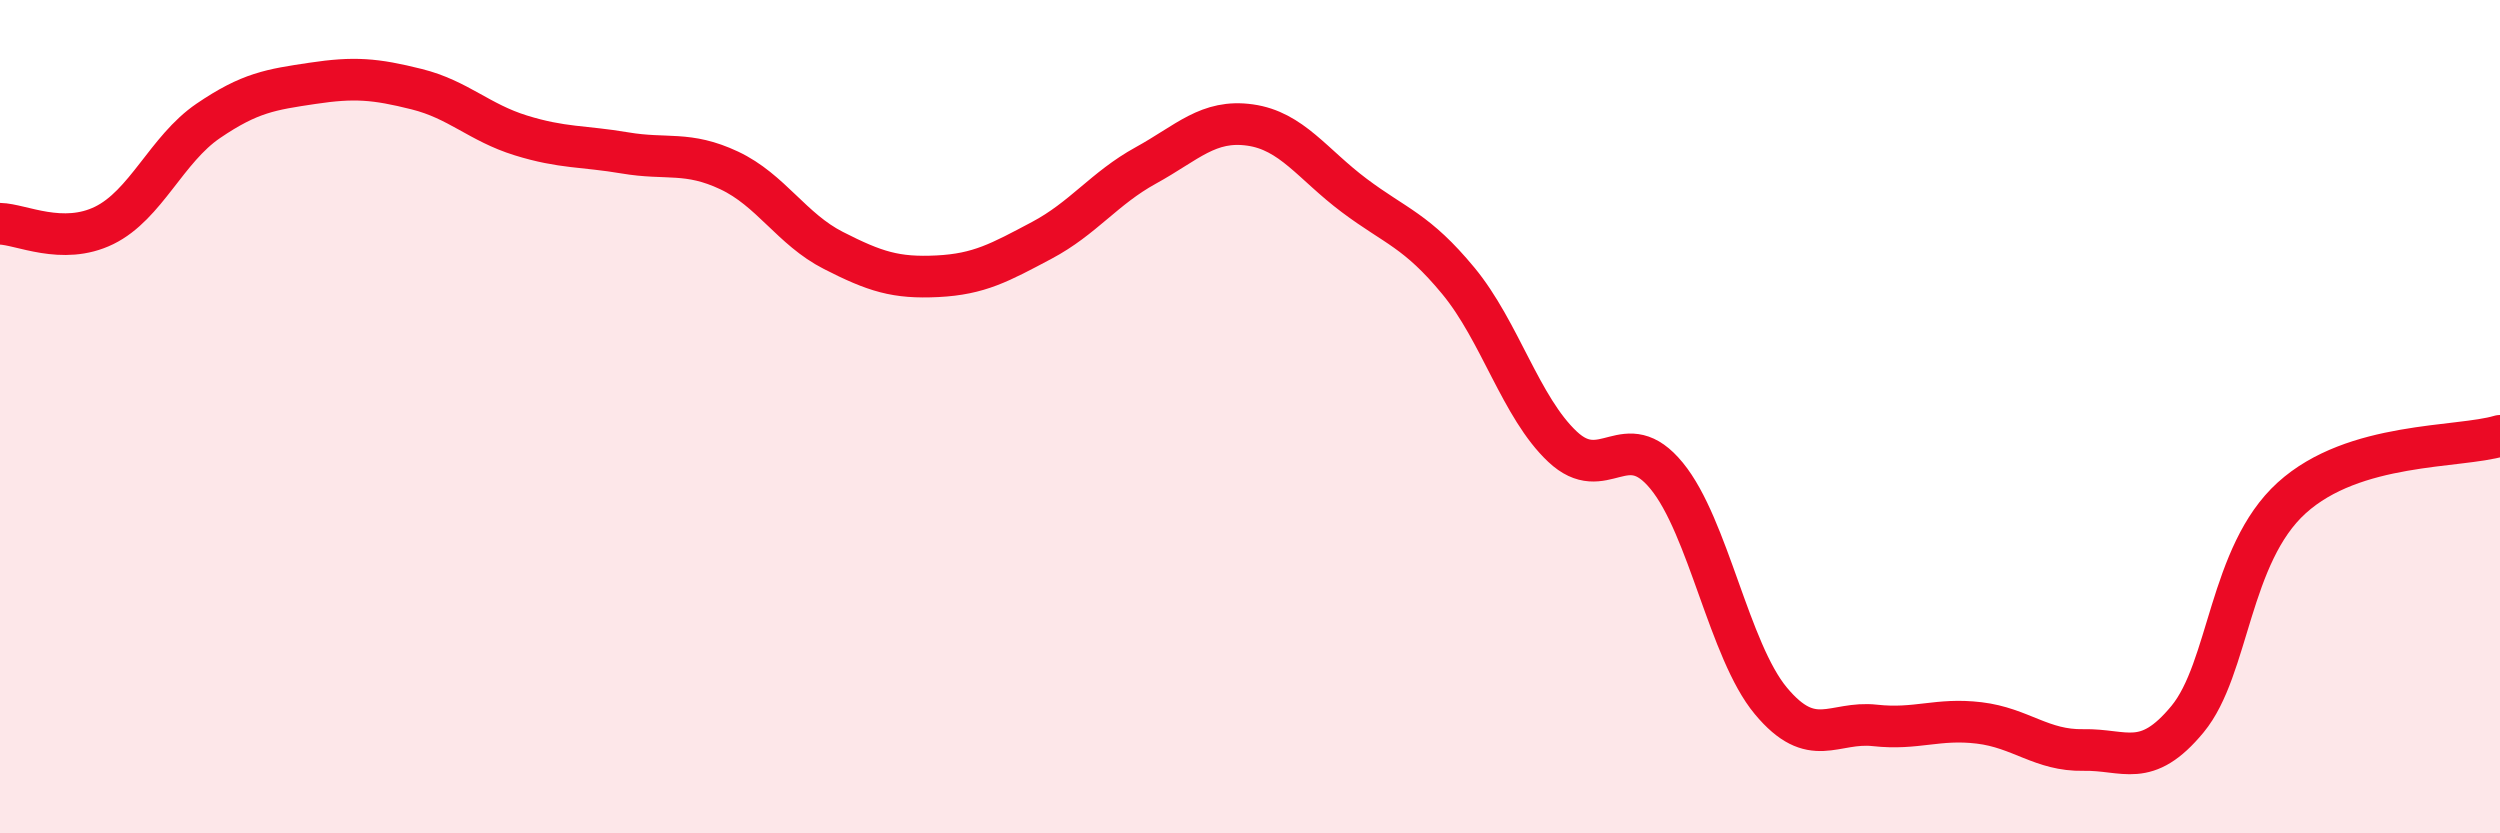 
    <svg width="60" height="20" viewBox="0 0 60 20" xmlns="http://www.w3.org/2000/svg">
      <path
        d="M 0,5.37 C 0.5,5.38 1.5,5.9 2.5,5.41 C 3.5,4.92 4,3.58 5,2.9 C 6,2.22 6.5,2.15 7.5,2 C 8.5,1.85 9,1.89 10,2.14 C 11,2.39 11.5,2.94 12.5,3.25 C 13.5,3.56 14,3.5 15,3.67 C 16,3.84 16.5,3.62 17.5,4.09 C 18.5,4.56 19,5.5 20,6.01 C 21,6.52 21.5,6.68 22.5,6.63 C 23.5,6.58 24,6.3 25,5.77 C 26,5.24 26.5,4.52 27.5,3.97 C 28.5,3.42 29,2.86 30,3 C 31,3.14 31.5,3.94 32.5,4.69 C 33.5,5.44 34,5.53 35,6.74 C 36,7.95 36.5,9.78 37.5,10.72 C 38.5,11.66 39,10.2 40,11.42 C 41,12.64 41.5,15.62 42.5,16.82 C 43.5,18.02 44,17.3 45,17.41 C 46,17.52 46.5,17.23 47.5,17.35 C 48.5,17.47 49,18.02 50,18 C 51,17.98 51.5,18.47 52.5,17.26 C 53.5,16.05 53.5,13.31 55,11.95 C 56.5,10.59 59,10.76 60,10.46L60 20L0 20Z"
        fill="#EB0A25"
        opacity="0.1"
        stroke-linecap="round"
        stroke-linejoin="round"
      />
      <path
        d="M 0,5.37 C 0.5,5.38 1.5,5.9 2.5,5.41 C 3.5,4.92 4,3.58 5,2.9 C 6,2.22 6.5,2.15 7.5,2 C 8.5,1.85 9,1.89 10,2.14 C 11,2.39 11.5,2.94 12.5,3.25 C 13.5,3.56 14,3.5 15,3.67 C 16,3.84 16.5,3.62 17.5,4.09 C 18.5,4.56 19,5.5 20,6.01 C 21,6.52 21.5,6.68 22.5,6.63 C 23.5,6.58 24,6.3 25,5.77 C 26,5.24 26.5,4.52 27.5,3.97 C 28.5,3.42 29,2.86 30,3 C 31,3.14 31.5,3.94 32.5,4.69 C 33.5,5.44 34,5.53 35,6.74 C 36,7.95 36.5,9.78 37.5,10.72 C 38.5,11.66 39,10.2 40,11.42 C 41,12.64 41.5,15.62 42.5,16.82 C 43.5,18.02 44,17.3 45,17.41 C 46,17.52 46.5,17.23 47.5,17.35 C 48.5,17.47 49,18.02 50,18 C 51,17.98 51.5,18.47 52.5,17.26 C 53.5,16.05 53.5,13.31 55,11.95 C 56.5,10.59 59,10.76 60,10.46"
        stroke="#EB0A25"
        stroke-width="1"
        fill="none"
        stroke-linecap="round"
        stroke-linejoin="round"
      />
    </svg>
  